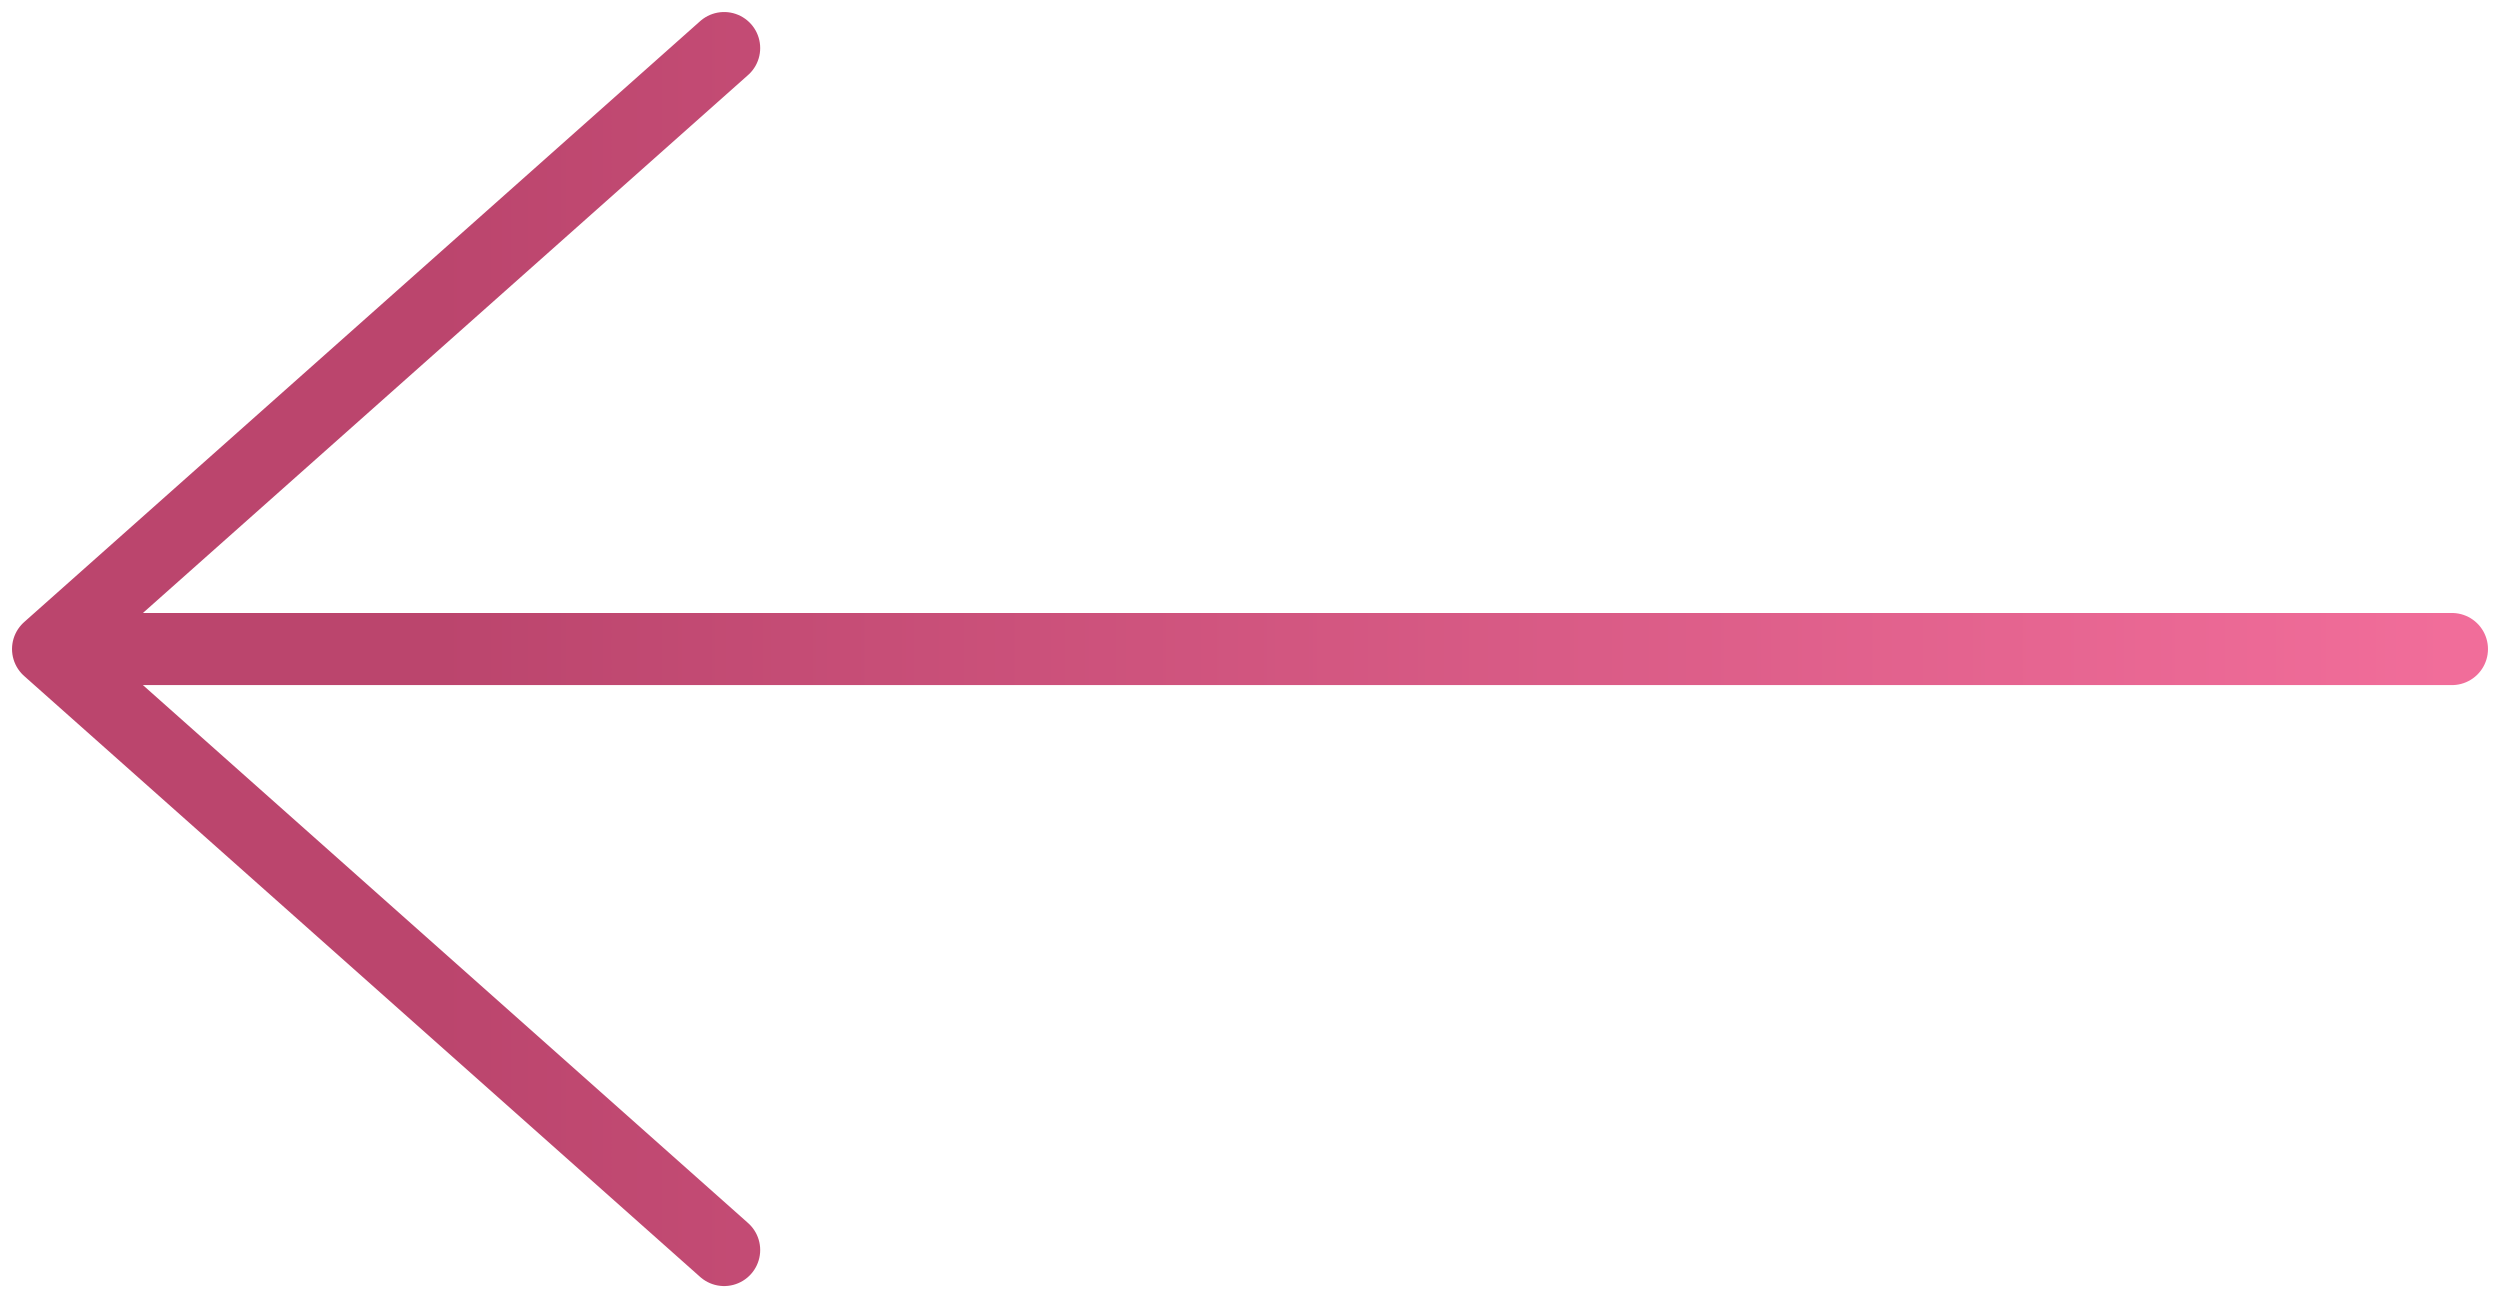 <svg width="52" height="27" viewBox="0 0 52 27" fill="none" xmlns="http://www.w3.org/2000/svg">
<path d="M15.062 26L1 13.5M1 13.5L15.062 1M1 13.5L51 13.5" stroke="url(#paint0_linear_3266_601)" stroke-width="1.5" stroke-linecap="round" stroke-linejoin="round"/>
<defs>
<linearGradient id="paint0_linear_3266_601" x1="51" y1="13.5" x2="1" y2="13.5" gradientUnits="userSpaceOnUse">
<stop stop-color="#F16D9A"/>
<stop offset="0.839" stop-color="#BB456D"/>
</linearGradient>
</defs>
</svg>
